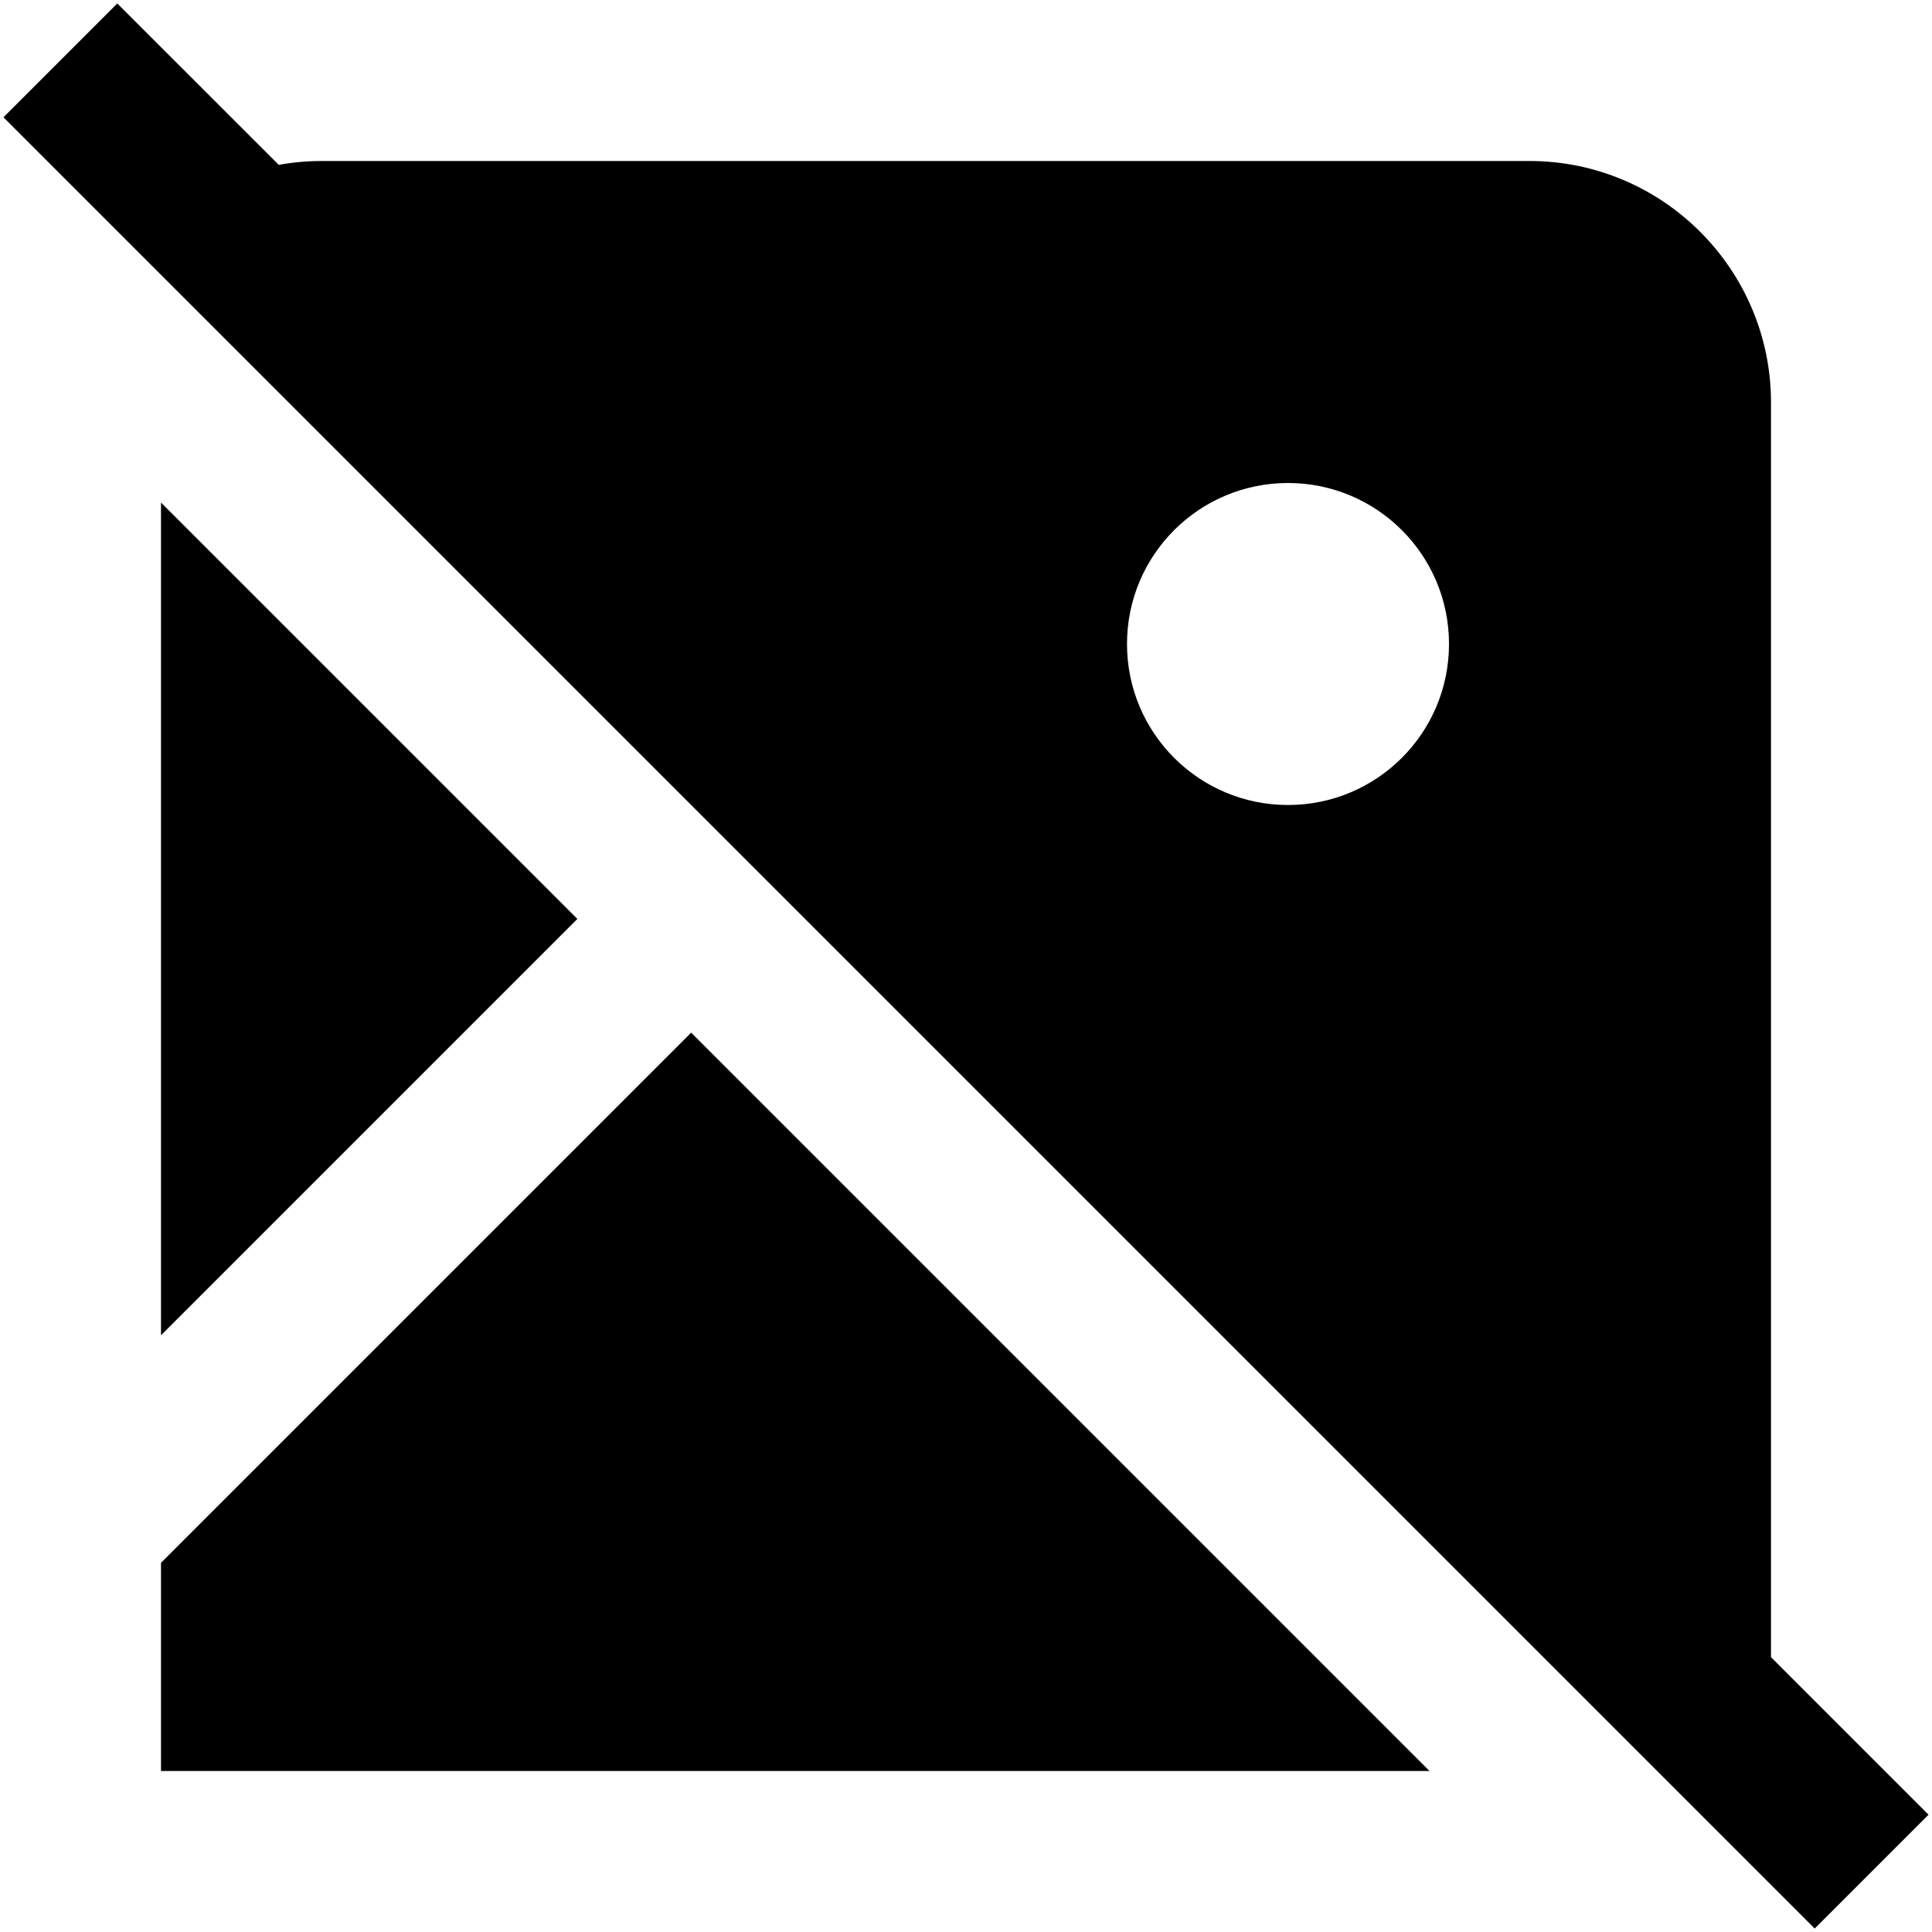 <?xml version="1.0" encoding="UTF-8"?>
<svg xmlns="http://www.w3.org/2000/svg" id="Layer_1" data-name="Layer 1" viewBox="0 0 24 24">
  <path d="m22,20.586V5c0-1.654-1.346-3-3-3H4c-.182,0-.361.016-.537.048L1.457.043.043,1.457l22.5,22.5,1.414-1.414-1.957-1.957Zm-6-10.586c-1.105,0-2-.895-2-2s.895-2,2-2,2,.895,2,2-.895,2-2,2ZM2,6.243l5.172,5.172-5.172,5.172V6.243Zm15.758,15.757H2v-2.586l6.586-6.586,9.172,9.172Z"/>
</svg>
